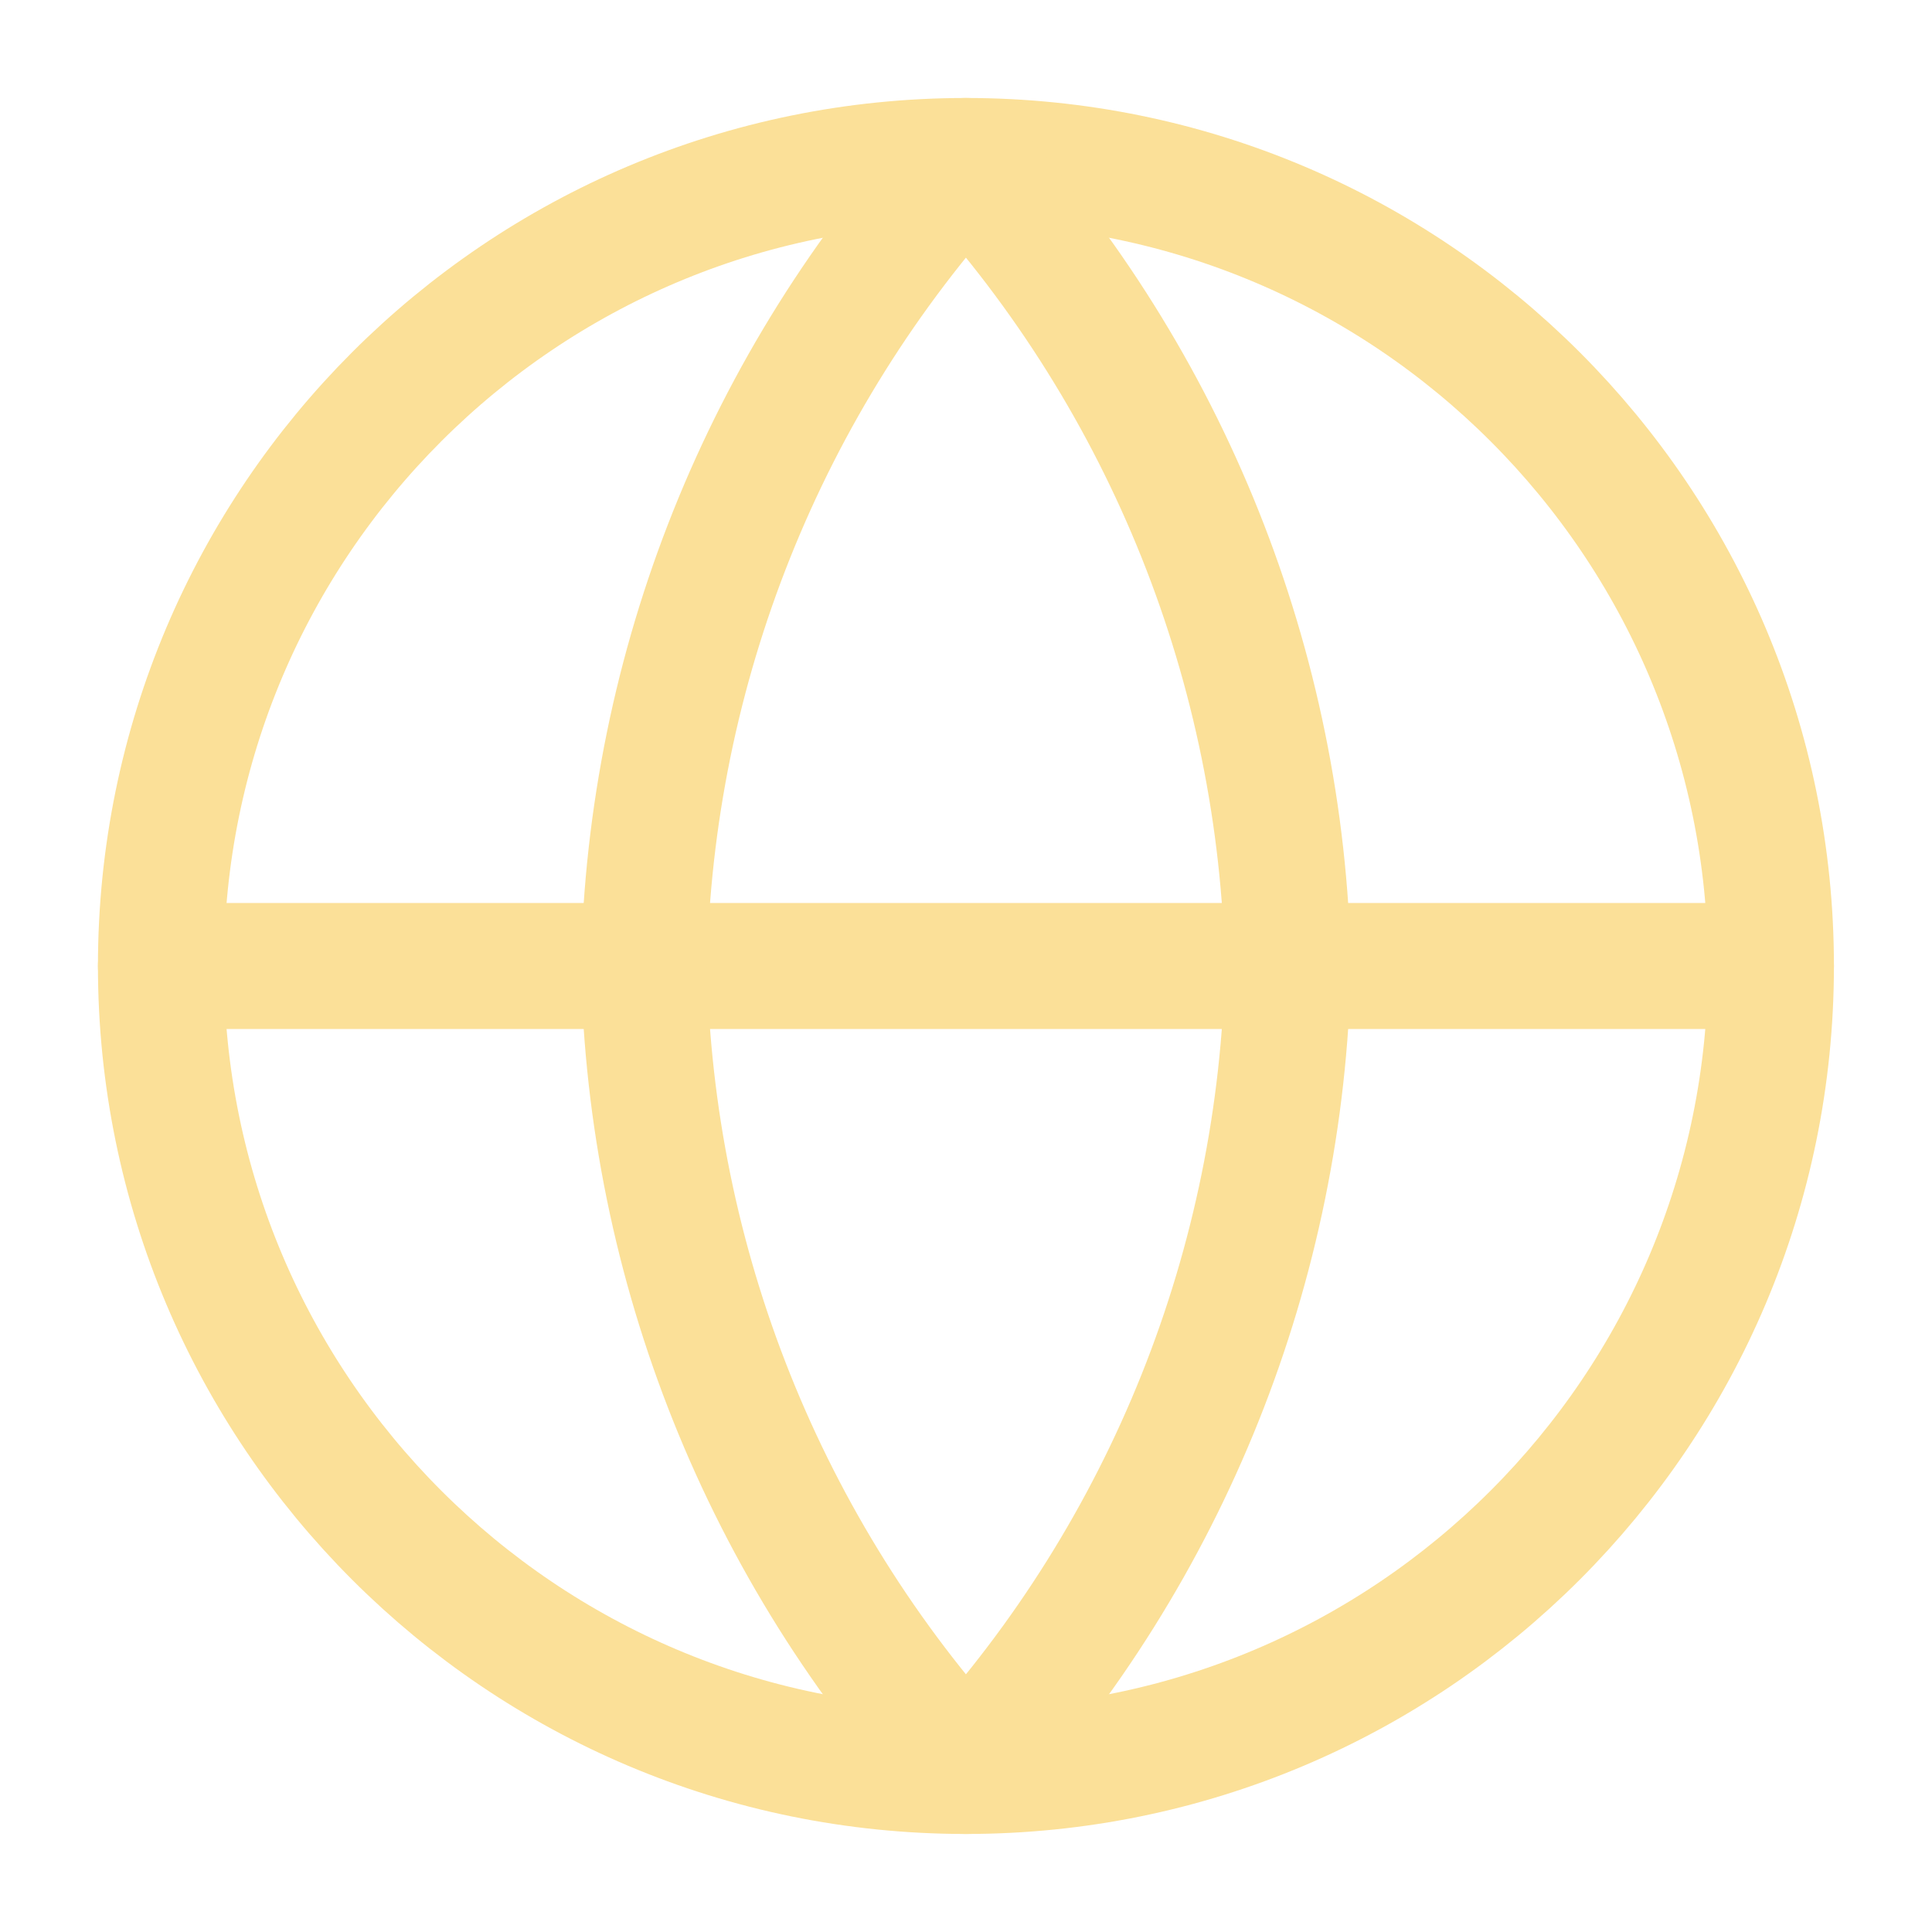 <svg width="46" height="46" viewBox="0 0 46 46" fill="none" xmlns="http://www.w3.org/2000/svg">
<path d="M22.998 42.166C33.584 42.166 42.165 33.585 42.165 23C42.165 12.414 33.584 3.833 22.998 3.833C12.413 3.833 3.832 12.414 3.832 23C3.832 33.585 12.413 42.166 22.998 42.166Z" stroke="#FBE098" stroke-width="3" stroke-linecap="round" stroke-linejoin="round"/>
<path d="M3.832 23H42.165" stroke="#FBE098" stroke-width="3" stroke-linecap="round" stroke-linejoin="round"/>
<path d="M22.998 3.833C27.793 9.082 30.517 15.893 30.665 23C30.517 30.107 27.793 36.918 22.998 42.166C18.204 36.918 15.48 30.107 15.332 23C15.48 15.893 18.204 9.082 22.998 3.833Z" stroke="#FBE098" stroke-width="3" stroke-linecap="round" stroke-linejoin="round"/>
</svg>
